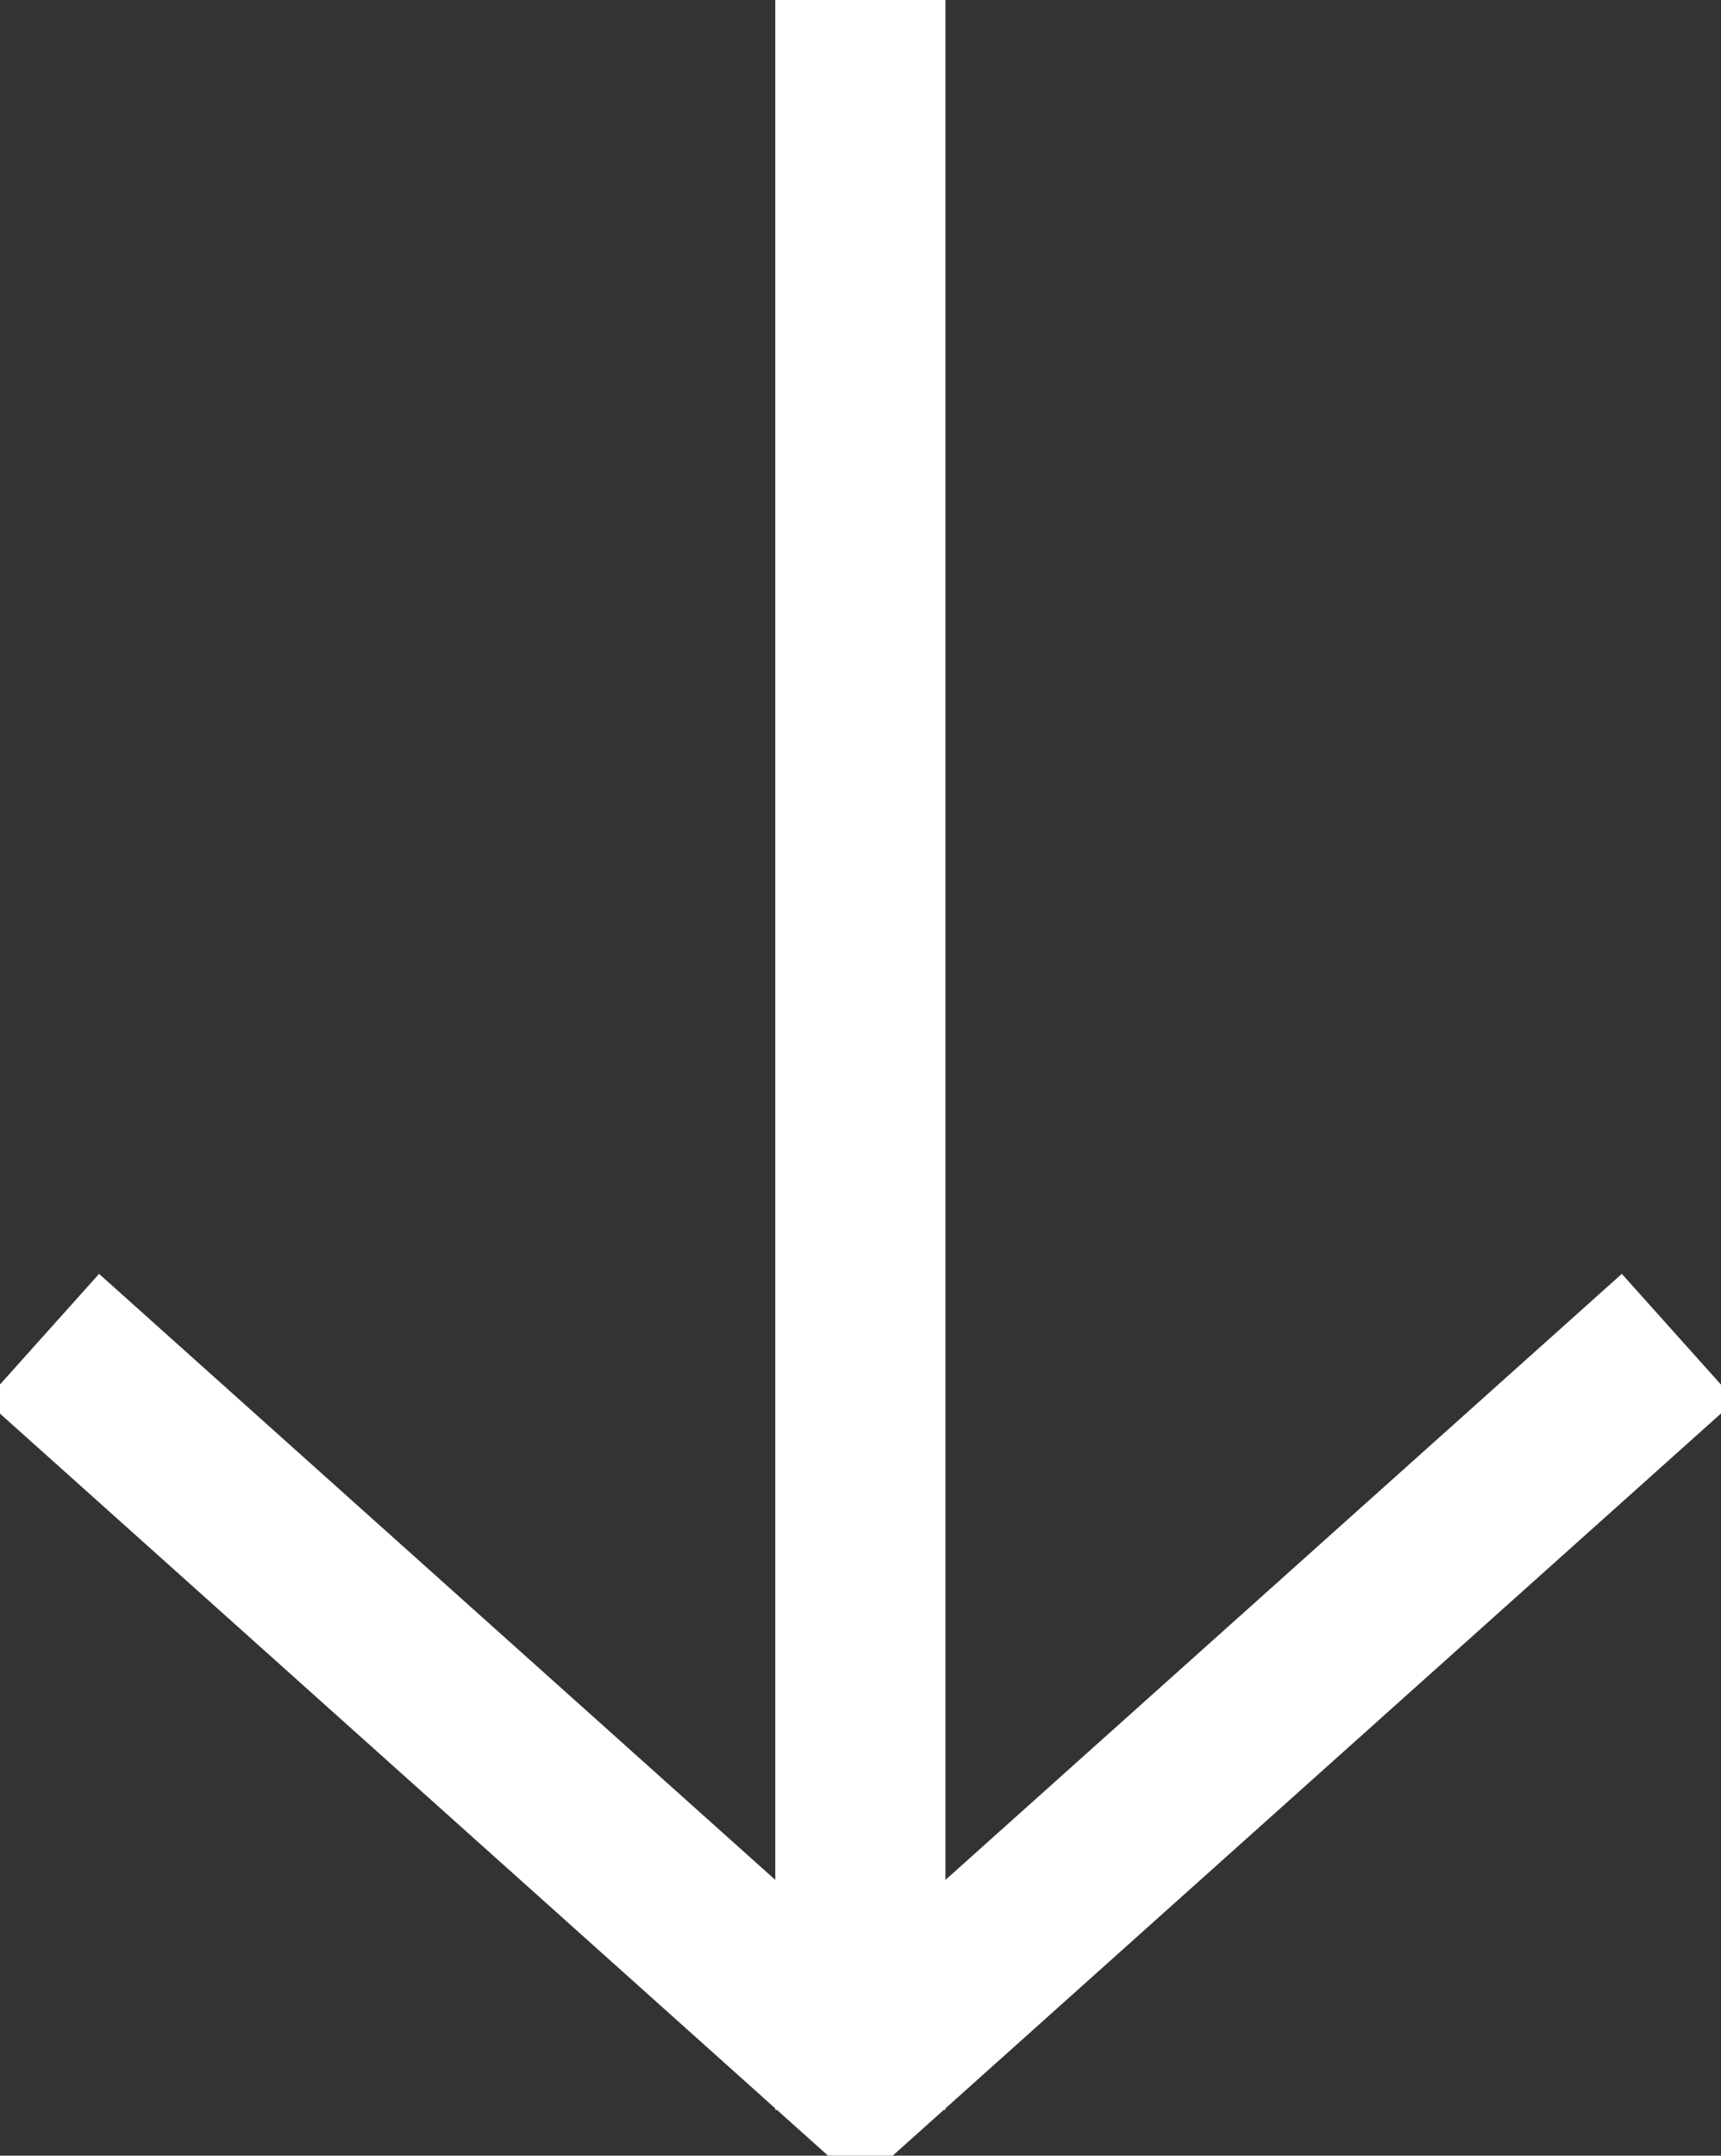 <svg xmlns="http://www.w3.org/2000/svg" xmlns:xlink="http://www.w3.org/1999/xlink" width="12.37" height="15.49" viewBox="0 0 12.37 15.49">
  <rect x="0" y="0" width="12.37" height="15.49" fill="#333333" stroke="none"/>
  <defs>
    <clipPath id="clip-path">
      <rect id="長方形_350" data-name="長方形 350" width="15.49" height="12.37" fill="none"/>
    </clipPath>
  </defs>
  <g id="グループ_324" data-name="グループ 324" transform="translate(12.37) rotate(90)">
    <g id="グループ_323" data-name="グループ 323" transform="translate(0 0)" clip-path="url(#clip-path)">
      <path id="パス_1186" data-name="パス 1186" d="M0,0H15.161" transform="translate(0 6.186)" fill="none" stroke="#fff" stroke-miterlimit="10" stroke-width="1.223"/>
      <path id="パス_1187" data-name="パス 1187" d="M0,0,5.268,5.881,0,11.761" transform="translate(9.609 0.305)" fill="none" stroke="#fff" stroke-miterlimit="10" stroke-width="1.223"/>
    </g>
  </g>
</svg>
